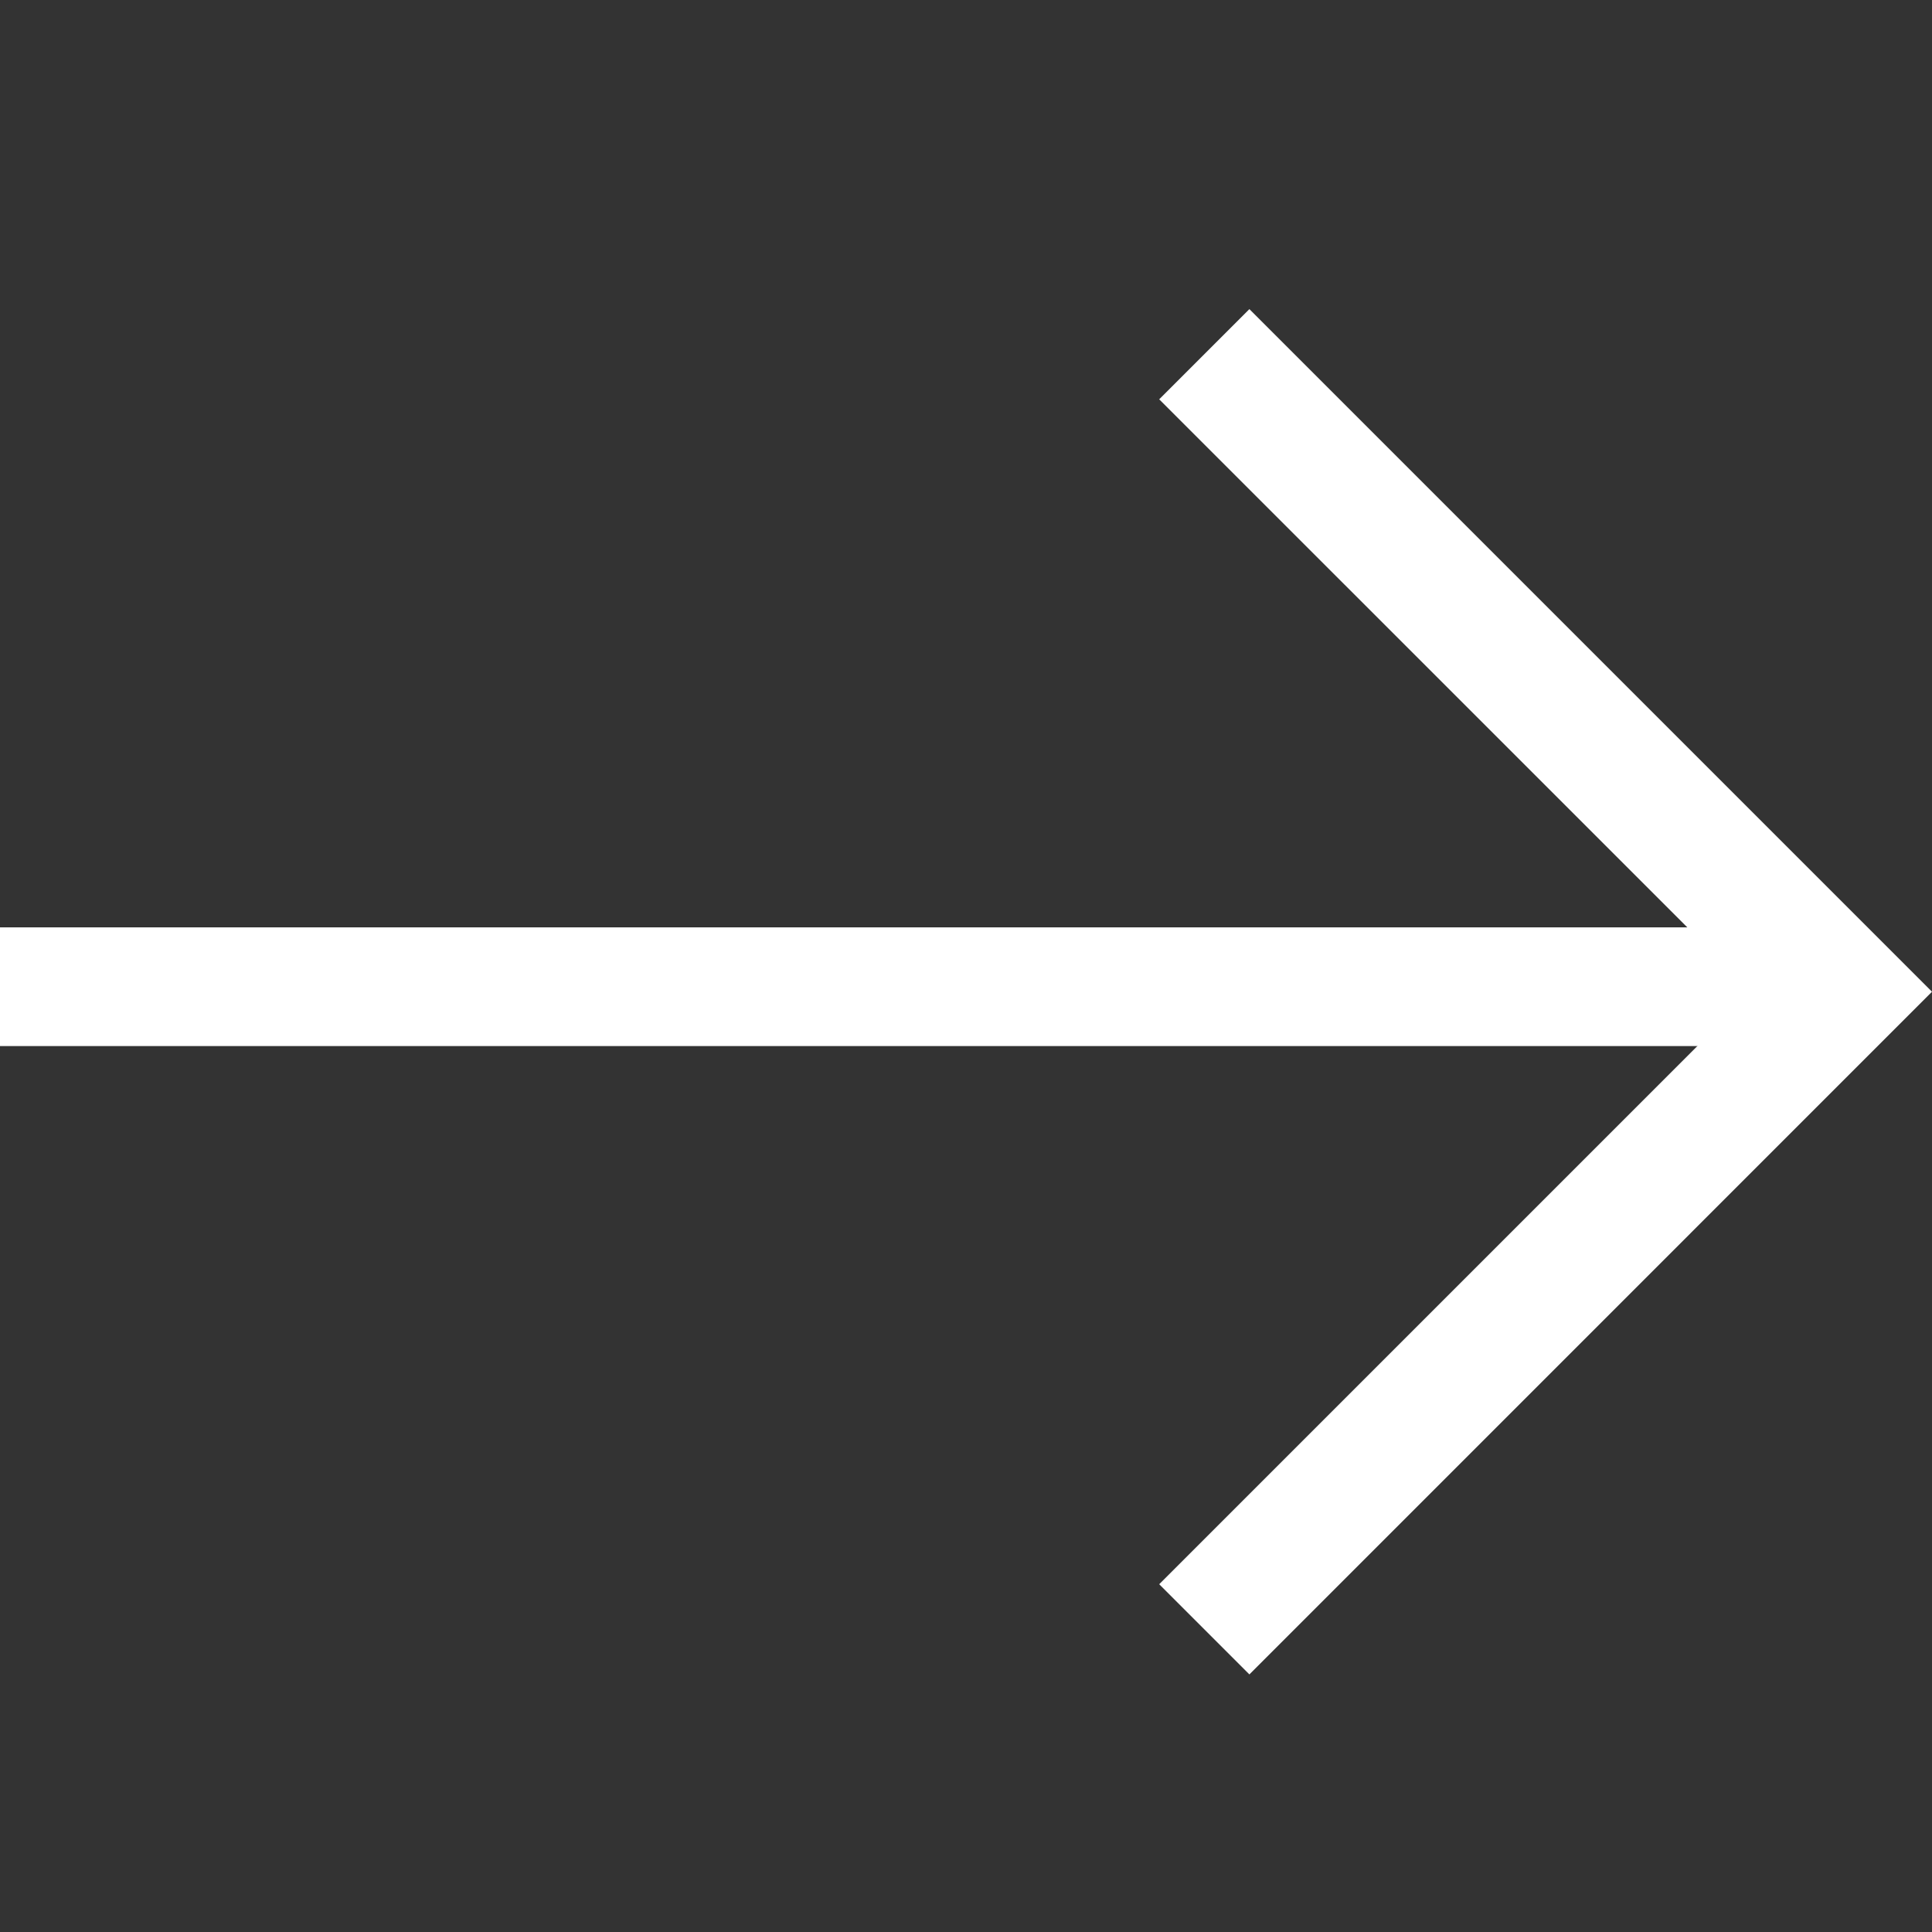 <svg width="25" height="25" xmlns="http://www.w3.org/2000/svg"><rect width="100%" height="100%" fill="#333333" stroke="none"/><g fill="#FFF"><path d="M0 13.536V12h23v1.536z"/><path d="M15 5.167L16.167 4 25 12.833l-8.833 8.834L15 20.5l7.667-7.667z"/></g></svg>